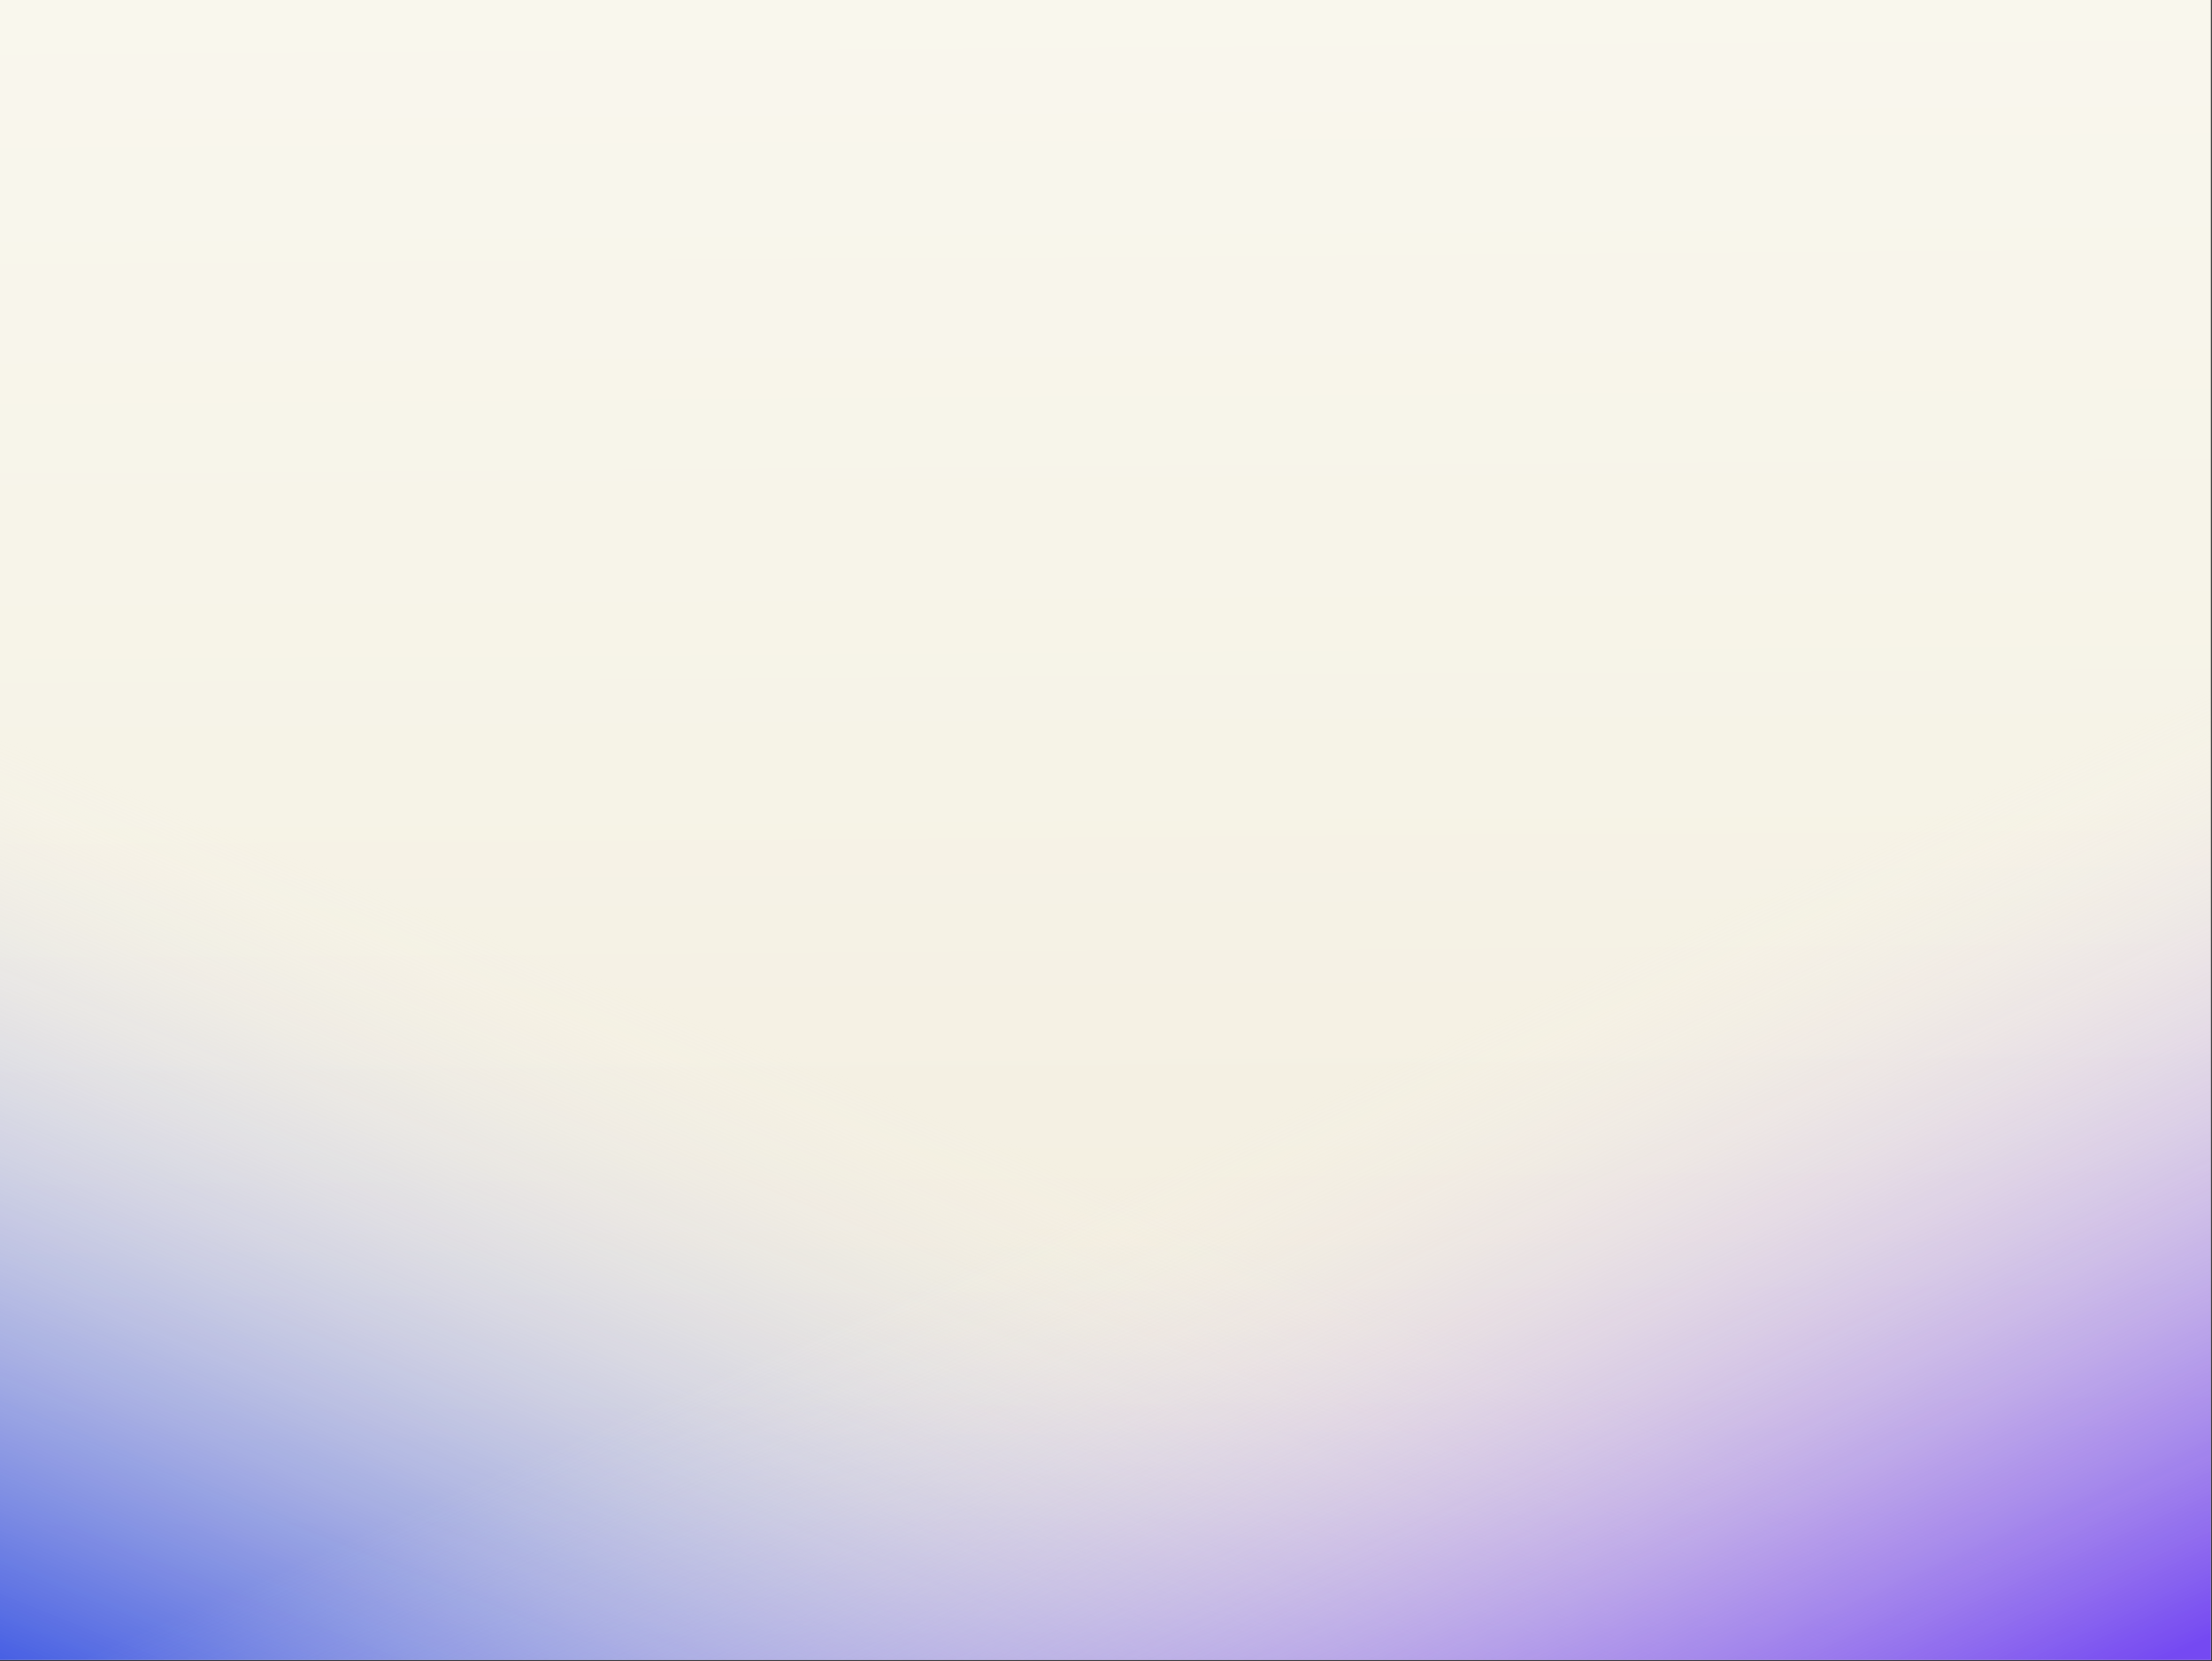 <svg width="1437" height="1079" viewBox="0 0 1437 1079" fill="none" xmlns="http://www.w3.org/2000/svg">
<rect x="0" y="0" width="1437" height="1079" fill="#333333" stroke="none"/>
<rect width="1436.26" height="1078.22" fill="url(#paint0_linear_5423_28829)"/>
<rect width="1436.26" height="1078.22" fill="url(#paint1_linear_5423_28829)"/>
<rect width="1436.26" height="1078.22" fill="url(#paint2_linear_5423_28829)" style="mix-blend-mode:multiply"/>
<defs>
<linearGradient id="paint0_linear_5423_28829" x1="402.546" y1="2203.94" x2="381.402" y2="-987.665" gradientUnits="userSpaceOnUse">
<stop stop-color="#E8DCC7"/>
<stop offset="0.531" stop-color="#F6F3E7"/>
<stop offset="1" stop-color="#FFFEFA"/>
</linearGradient>
<linearGradient id="paint1_linear_5423_28829" x1="35.708" y1="1106.1" x2="248.707" y2="577.602" gradientUnits="userSpaceOnUse">
<stop stop-color="#3F59E4"/>
<stop offset="1" stop-color="#F6F1E7" stop-opacity="0"/>
</linearGradient>
<linearGradient id="paint2_linear_5423_28829" x1="1404.71" y1="1078.1" x2="1170.71" y2="566.602" gradientUnits="userSpaceOnUse">
<stop stop-color="#7549F2"/>
<stop offset="1" stop-color="#F6F1E7" stop-opacity="0"/>
</linearGradient>
</defs>
</svg>
